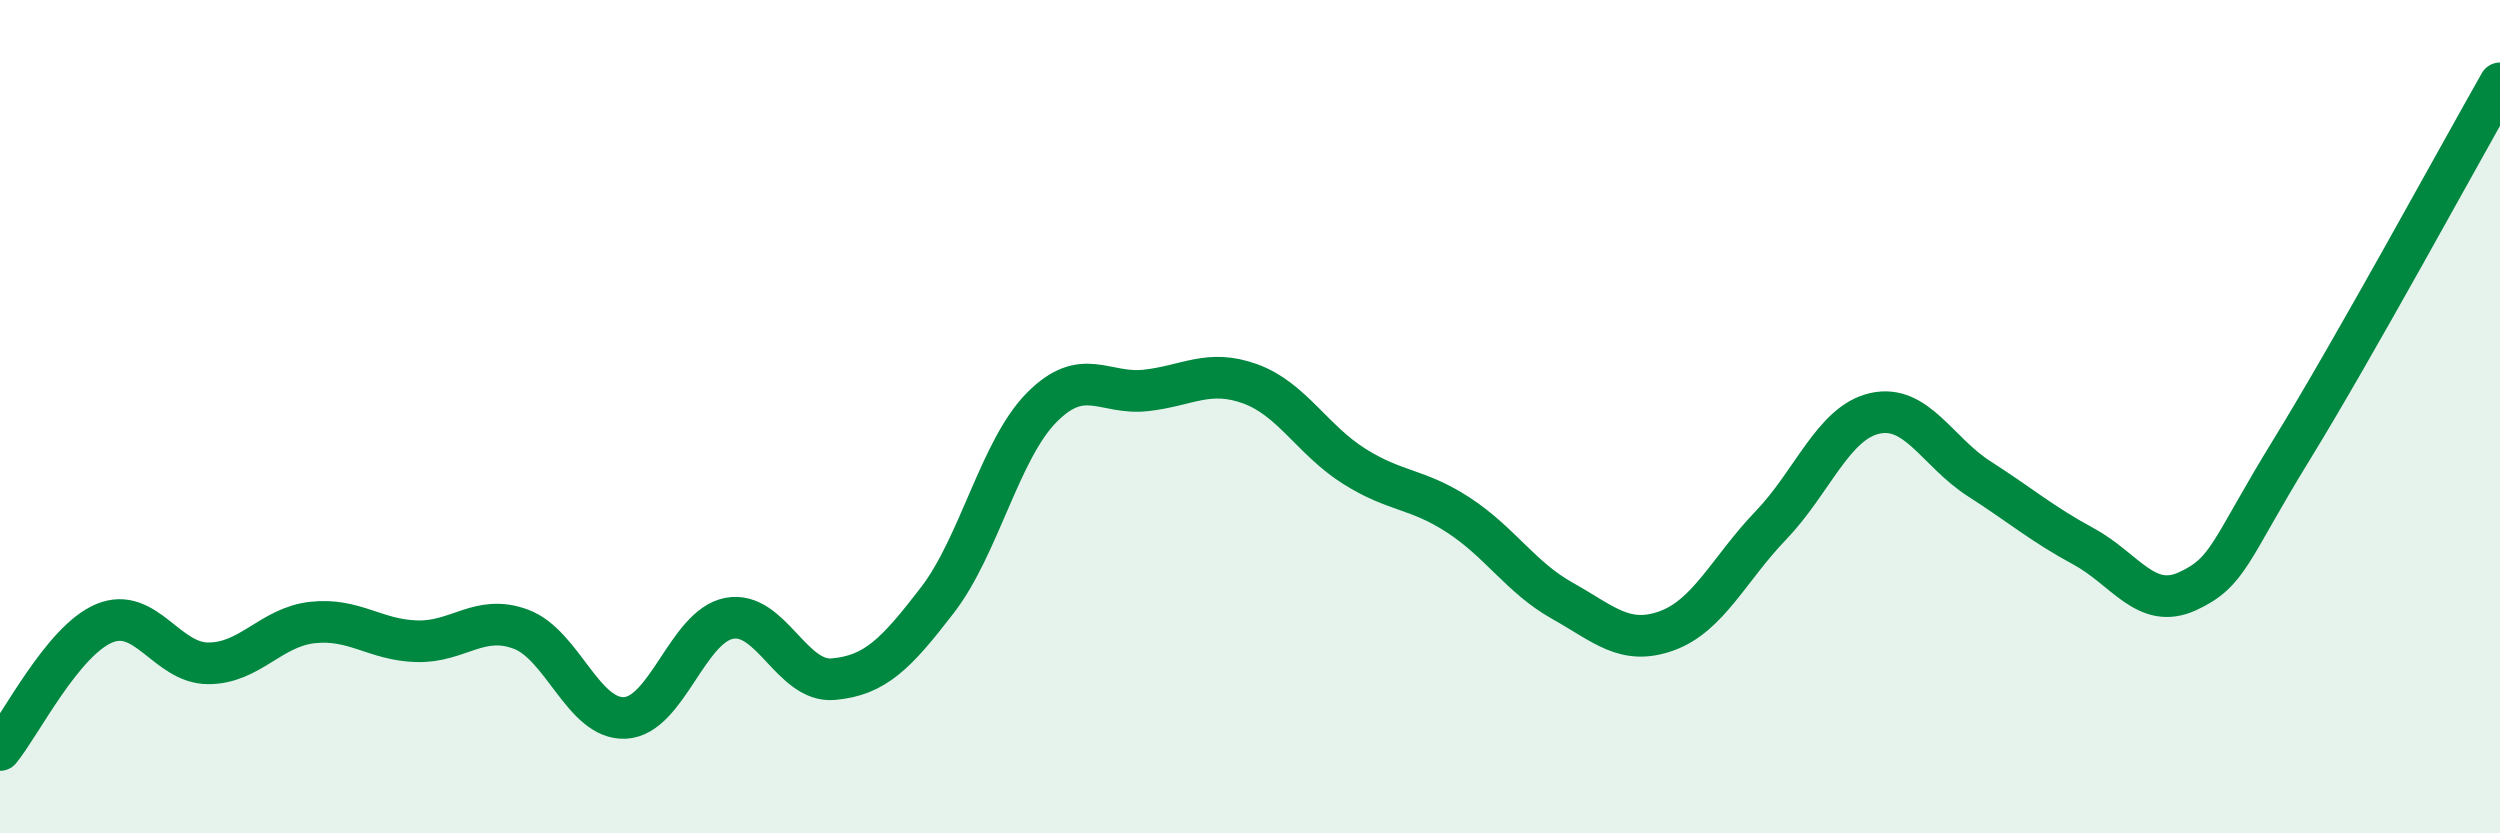 
    <svg width="60" height="20" viewBox="0 0 60 20" xmlns="http://www.w3.org/2000/svg">
      <path
        d="M 0,18 C 0.5,17.39 1.5,15.38 2.5,14.96 C 3.5,14.54 4,15.92 5,15.92 C 6,15.92 6.5,15.05 7.5,14.94 C 8.5,14.83 9,15.36 10,15.39 C 11,15.42 11.5,14.73 12.5,15.1 C 13.5,15.47 14,17.28 15,17.23 C 16,17.18 16.5,15.03 17.5,14.84 C 18.5,14.65 19,16.39 20,16.3 C 21,16.21 21.5,15.7 22.5,14.4 C 23.5,13.1 24,10.79 25,9.78 C 26,8.77 26.5,9.48 27.5,9.37 C 28.5,9.26 29,8.85 30,9.21 C 31,9.57 31.5,10.56 32.5,11.19 C 33.5,11.82 34,11.71 35,12.36 C 36,13.01 36.5,13.86 37.5,14.42 C 38.5,14.98 39,15.5 40,15.14 C 41,14.78 41.5,13.65 42.5,12.61 C 43.5,11.57 44,10.14 45,9.92 C 46,9.7 46.5,10.85 47.5,11.49 C 48.5,12.13 49,12.57 50,13.11 C 51,13.65 51.5,14.65 52.5,14.19 C 53.5,13.73 53.5,13.23 55,10.79 C 56.5,8.35 59,3.76 60,2L60 20L0 20Z"
        fill="#008740"
        opacity="0.1"
        stroke-linecap="round"
        stroke-linejoin="round"
      />
      <path
        d="M 0,18 C 0.5,17.39 1.5,15.38 2.5,14.96 C 3.5,14.54 4,15.92 5,15.92 C 6,15.92 6.5,15.05 7.5,14.94 C 8.5,14.83 9,15.36 10,15.39 C 11,15.42 11.5,14.73 12.5,15.1 C 13.5,15.47 14,17.28 15,17.23 C 16,17.18 16.5,15.03 17.5,14.84 C 18.5,14.65 19,16.39 20,16.3 C 21,16.21 21.5,15.7 22.5,14.4 C 23.5,13.1 24,10.79 25,9.78 C 26,8.77 26.5,9.48 27.5,9.37 C 28.5,9.26 29,8.85 30,9.21 C 31,9.57 31.5,10.56 32.5,11.19 C 33.5,11.82 34,11.71 35,12.36 C 36,13.01 36.5,13.86 37.5,14.42 C 38.5,14.98 39,15.5 40,15.14 C 41,14.78 41.5,13.65 42.5,12.61 C 43.5,11.57 44,10.14 45,9.92 C 46,9.7 46.5,10.85 47.5,11.49 C 48.5,12.13 49,12.57 50,13.11 C 51,13.65 51.5,14.65 52.5,14.19 C 53.5,13.73 53.5,13.23 55,10.79 C 56.5,8.35 59,3.76 60,2"
        stroke="#008740"
        stroke-width="1"
        fill="none"
        stroke-linecap="round"
        stroke-linejoin="round"
      />
    </svg>
  